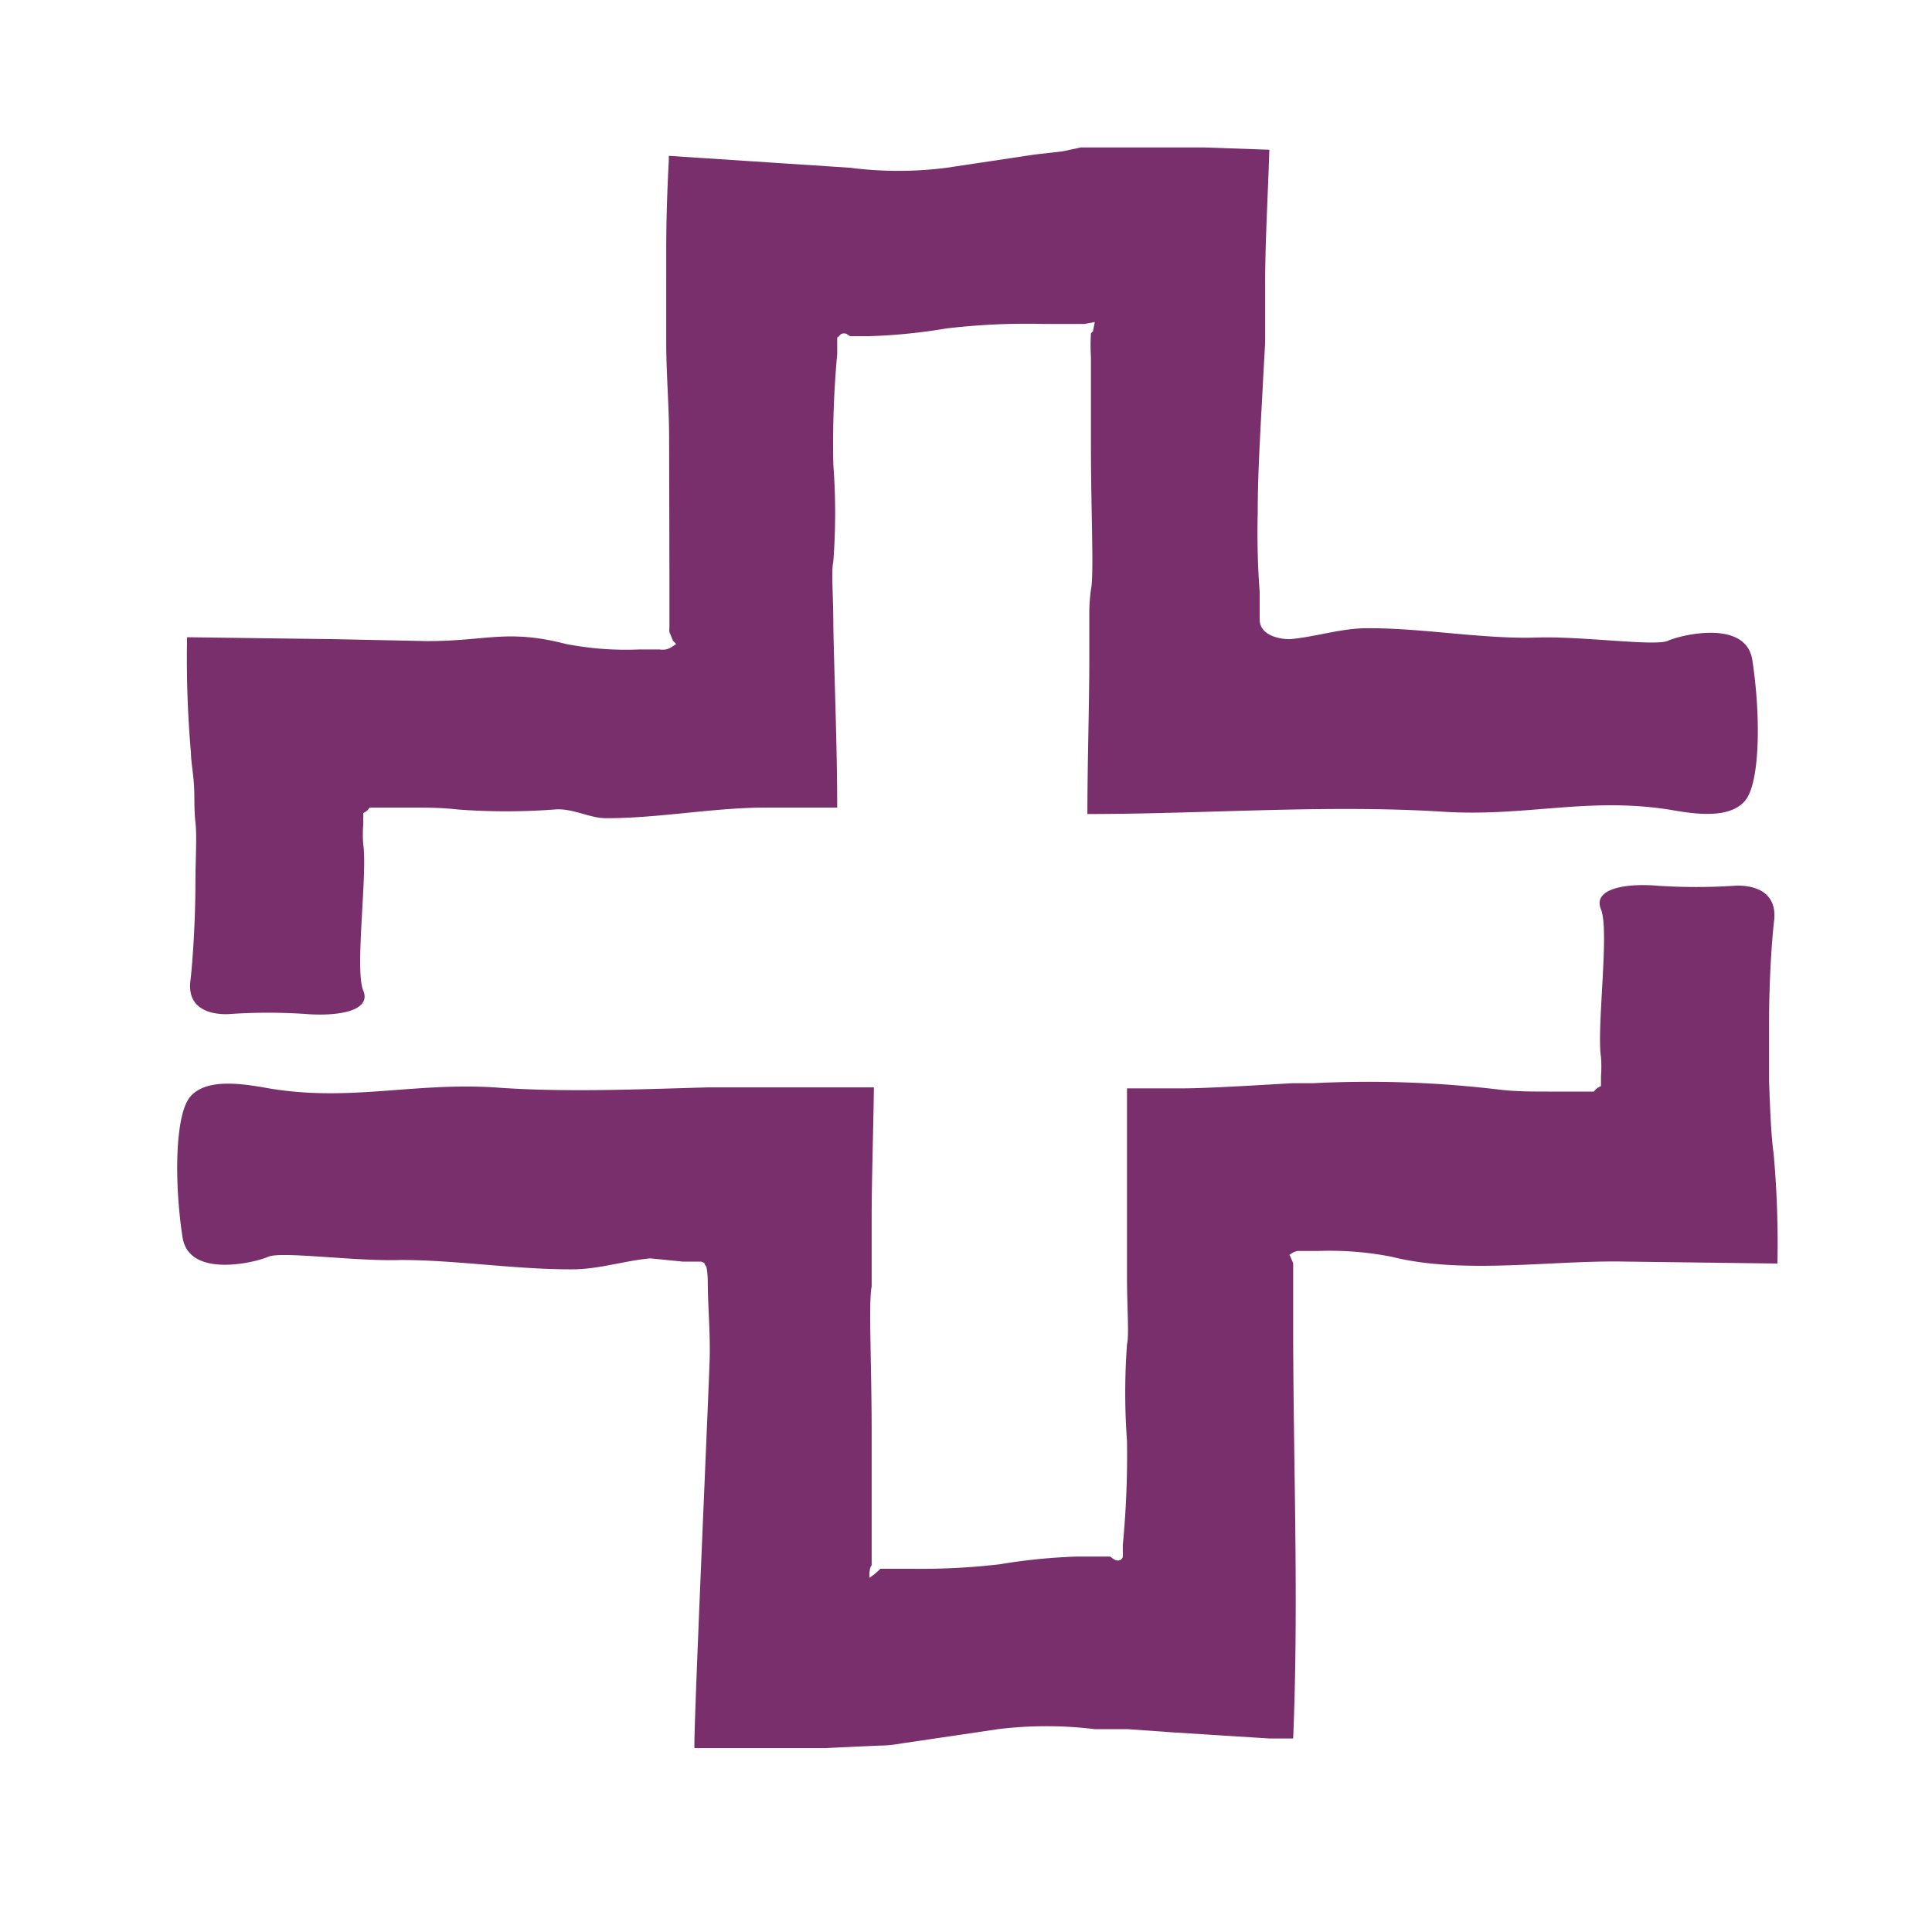 <svg id="Pieces" xmlns="http://www.w3.org/2000/svg" viewBox="0 0 60 60"><defs><style>.cls-1{fill:#792f6c;}</style></defs><path class="cls-1" d="M53.84,27.51a18.57,18.57,0,0,1-2.33,0c-1-.09-2.06.08-1.79.73s-.14,3.69,0,4.59a3.93,3.93,0,0,1,0,.59c0,.18,0,.09,0,.13v0s0,.11,0,.18a.48.48,0,0,0-.22.17s-.13,0-.26,0l-.38,0-.76,0c-.51,0-1,0-1.53-.06a34.06,34.06,0,0,0-5.79-.2l-.26,0h-.13l-.26,0c-1.36.08-2.71.16-3.42.16H35c0,1,0,2.13,0,3.19,0,.53,0,1,0,1.55s0,.75,0,1.1c0,1,.07,1.81,0,2.11a20.57,20.57,0,0,0,0,3,29.27,29.27,0,0,1-.13,3.23l0,.2a.74.74,0,0,1,0,.12l0,.06a.24.24,0,0,1-.08.09.24.24,0,0,1-.15,0,.77.77,0,0,1-.16-.11l-.05,0H33.47a17.87,17.87,0,0,0-2.42.24,21.09,21.09,0,0,1-2.71.14h-1A2,2,0,0,1,27,49c0-.16,0-.3.07-.39h0s0,0,0,0l0-.34c0-.26,0-.61,0-1,0-.8,0-1.81,0-2.82,0-2-.1-4.07,0-4.49l0-.21v-.14l0-.24c0-.43,0-.95,0-1.53,0-1.18.05-2.62.07-4.07H23.62l-1.65,0c-2.18.06-4.45.16-6.61,0-2.61-.16-4.58.48-7.18,0-.76-.13-1.81-.27-2.28.3s-.49,2.68-.23,4.36c.2,1.28,2.26.78,2.66.6s2.72.15,4.12.1c1.72,0,3.58.3,5.34.29.8,0,1.61-.27,2.41-.34l1,.1.36,0,0,0,0,0s.05,0,.12,0h.08a.19.19,0,0,1,.13.07c0,.1.07-.06.09.5,0,.79.08,1.59.06,2.43s-.53,12.11-.47,12.11l.88,0c.9,0,2,0,3.15,0l1.72-.08c.37,0,.61-.06.91-.1l2.77-.41a12.37,12.37,0,0,1,3,0l.38,0c.11,0,.42,0,.63,0l1.41.1,3,.19.74,0c.18-4.27,0-8.58,0-12.86,0-.63,0-1.34,0-1.9l-.11-.26L40,39l.12-.08a.52.52,0,0,1,.18-.07l.13,0h.51a10,10,0,0,1,2.28.18c2.22.56,5,.1,7.27.15l4.71.06a31.24,31.24,0,0,0-.12-3.43c-.07-.47-.11-1.34-.14-2.25,0-.54,0-1.18,0-1.83,0-1.29.09-2.6.16-3.17C55.21,27.36,53.84,27.51,53.84,27.51Z"/><path class="cls-1" d="M7.16,31.49a17.41,17.41,0,0,1,2.33,0c1,.08,2.06-.09,1.79-.73s.14-3.65,0-4.54a4,4,0,0,1,0-.6,1.28,1.28,0,0,0,0-.18v0a1.28,1.28,0,0,0,0-.19.45.45,0,0,0,.2-.17l0,0h.1l.37,0,.76,0c.5,0,1,0,1.51.06a20.32,20.32,0,0,0,3,0c.57-.05,1.07.27,1.61.27,1.64,0,3.26-.32,4.9-.33H26c0-1.93-.09-4-.12-5.65,0-.94-.07-1.68,0-2a20,20,0,0,0,0-3A30.3,30.3,0,0,1,26,11l0-.43c0-.14,0-.07.05-.12a.3.3,0,0,1,.08-.08.21.21,0,0,1,.16,0l.11.07.06,0H27a17.43,17.43,0,0,0,2.39-.24,21.24,21.24,0,0,1,3-.14h1.29L34,10l-.06.3,0,0a.12.12,0,0,0-.06.06,5.83,5.83,0,0,0,0,.73c0,.79,0,1.78,0,2.78,0,2,.1,4,0,4.44a5.92,5.92,0,0,0-.05.64l0,.46,0,1c0,1.47-.06,3.24-.06,4.87,3.68,0,7.44-.3,11.07-.07,2.59.16,4.53-.48,7.1-.05.75.13,1.79.27,2.26-.3s.48-2.68.22-4.36c-.19-1.28-2.23-.78-2.62-.6s-2.7-.15-4.08-.1c-1.7.05-3.54-.3-5.27-.29-.8,0-1.59.27-2.39.34-.37,0-.9-.13-.94-.57l0-.3,0-.6c-.06-.8-.08-1.6-.06-2.45,0-1.37.1-2.79.17-4.21l.06-1.07,0-.79,0-1c0-1.41.09-2.82.13-4.21l-2-.07c-.9,0-2,0-3.11,0l-.42,0h-.33L33,4.7l-.87.1-2.73.41a11.73,11.73,0,0,1-3,0l-5.63-.37V5c-.05.91-.08,1.87-.08,2.84V9.29l0,1.32c0,1,.09,2,.09,3L20.79,18v1l0,.48a.92.92,0,0,0,0,.15l.11.27L21,20l-.15.1a.52.52,0,0,1-.18.07.68.68,0,0,1-.19,0h-.64A9.74,9.74,0,0,1,17.58,20c-1.84-.47-2.45-.09-4.31-.09l-2.88-.06-4.58-.06a34,34,0,0,0,.12,3.59c0,.23.06.56.09.94s0,.77.05,1.22,0,1.17,0,1.81c0,1.27-.09,2.57-.16,3.14C5.79,31.64,7.16,31.49,7.16,31.49Z"/></svg>
